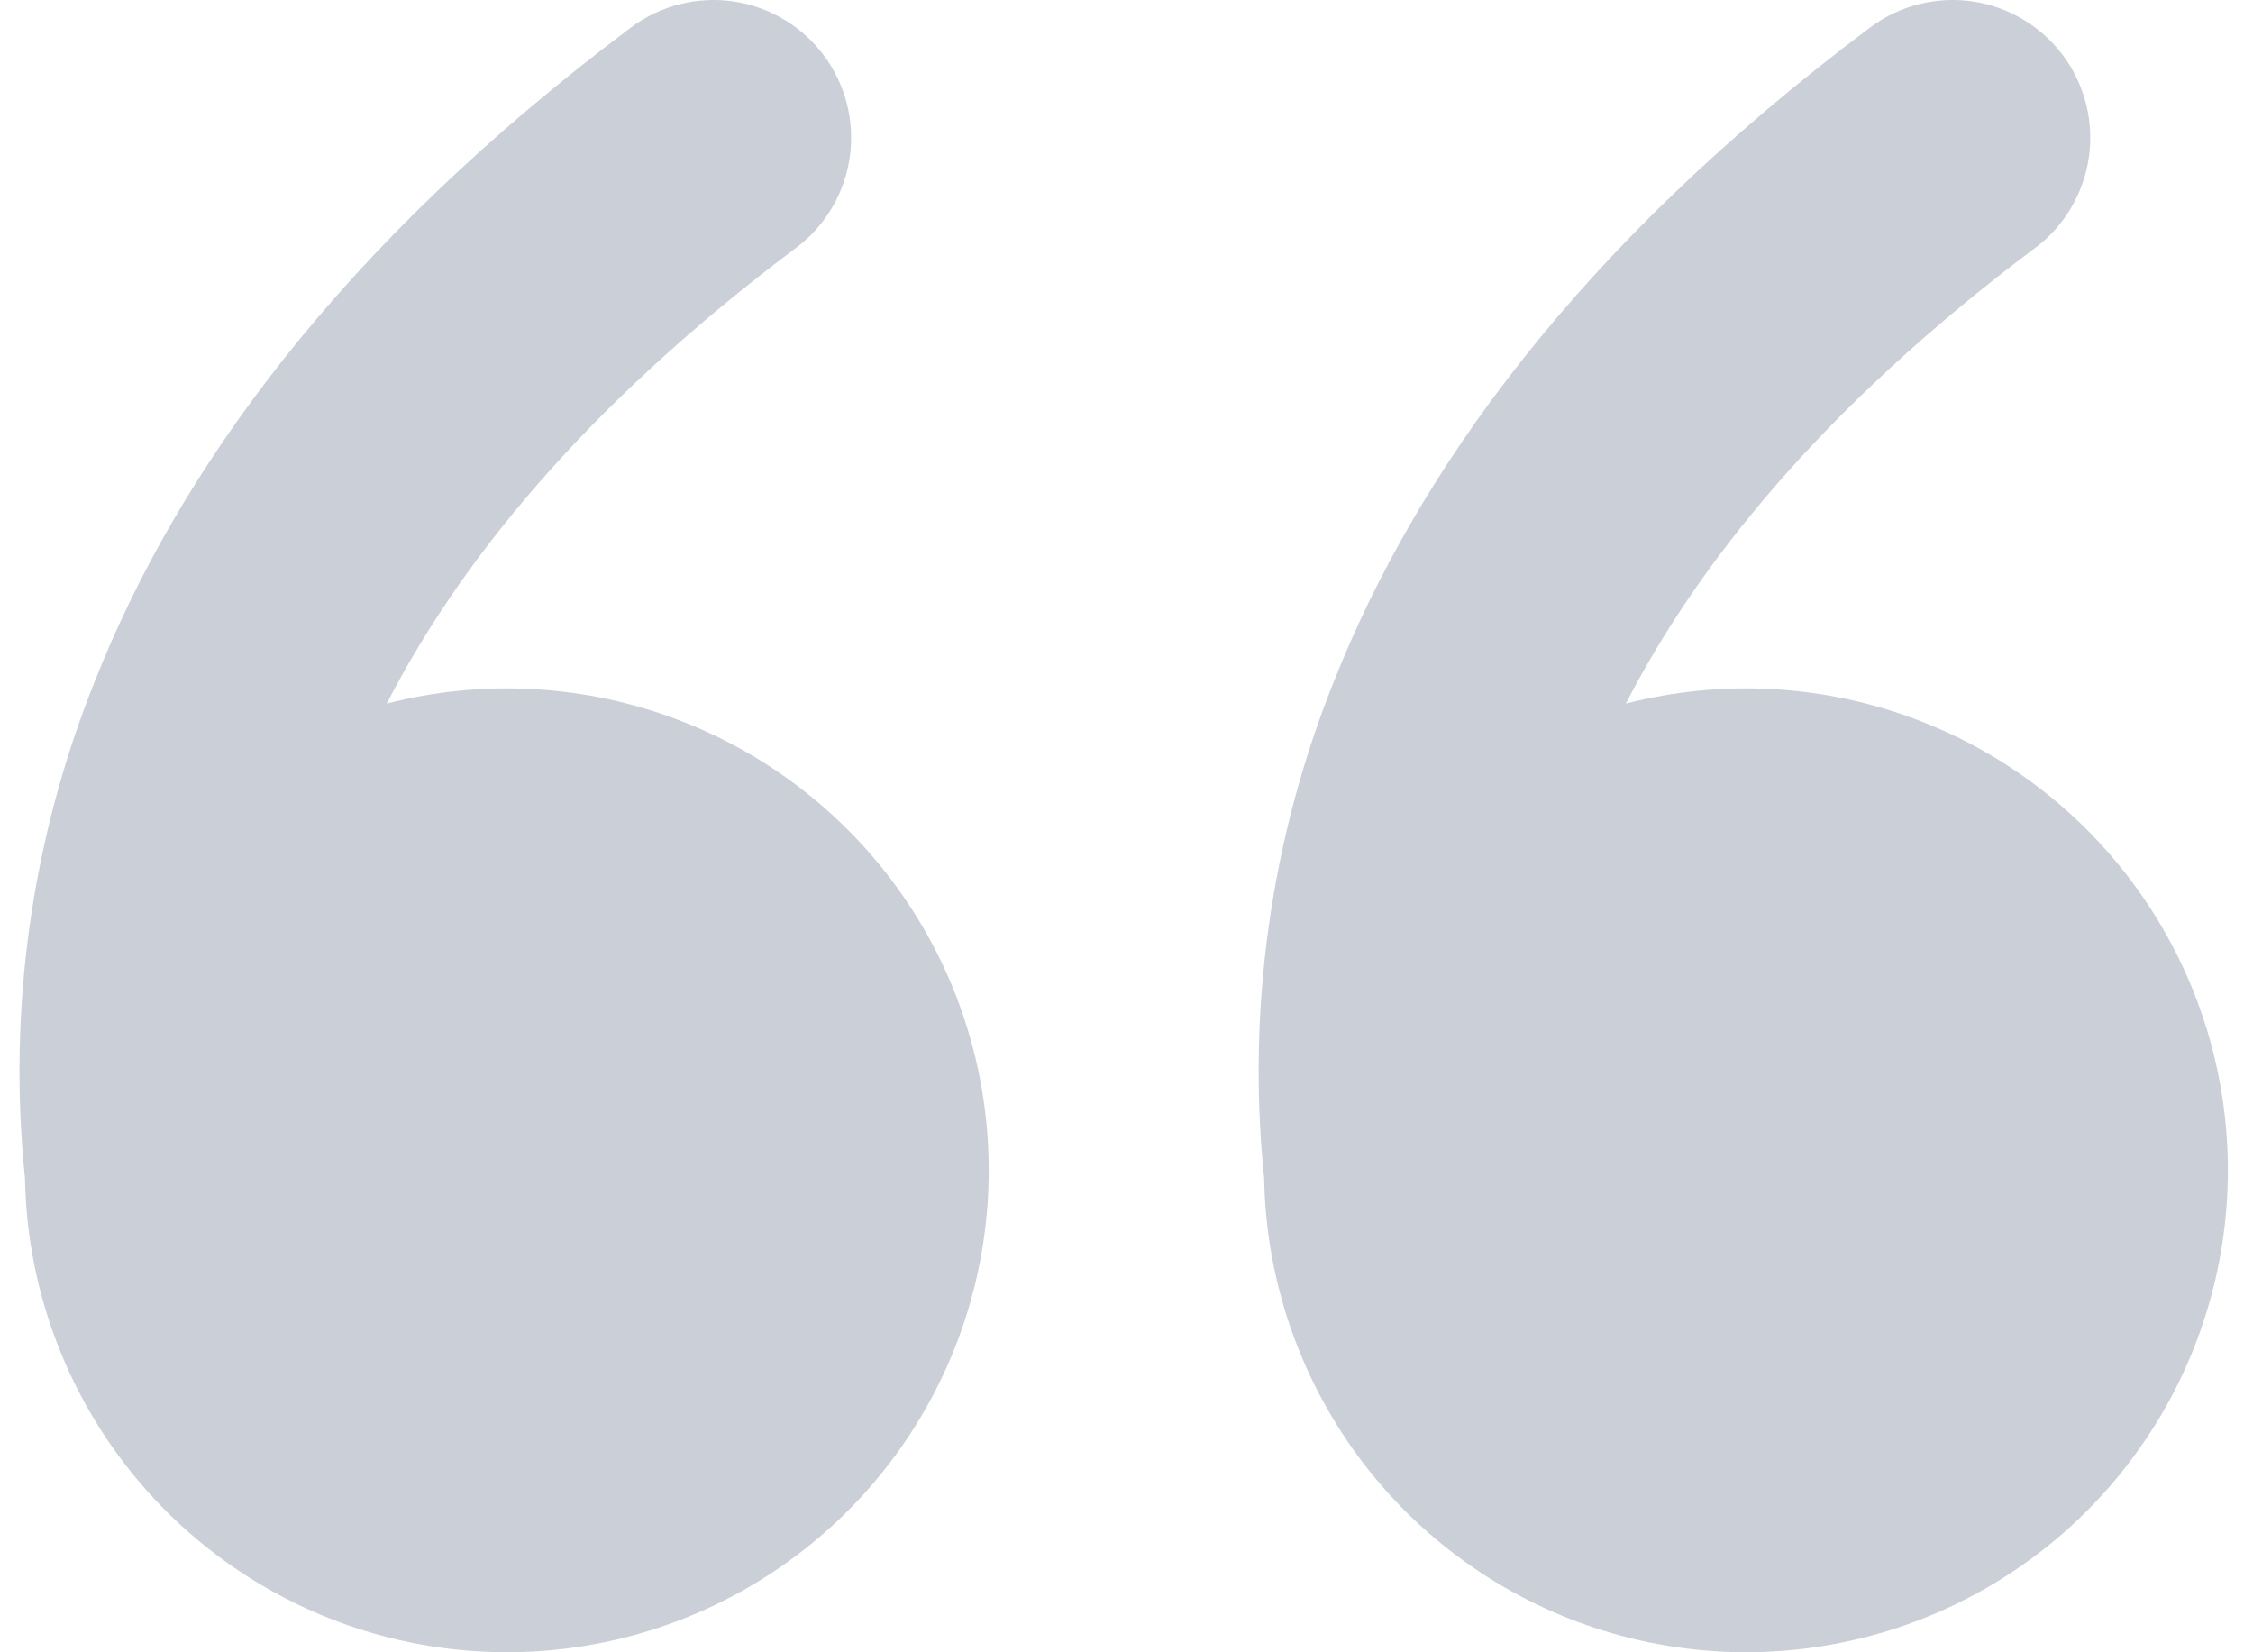<svg xmlns="http://www.w3.org/2000/svg" width="30" height="22" viewBox="0 0 30 22" fill="none"><path d="M8.4 0.367C8.593 0.222 8.812 0.117 9.045 0.057C9.278 -0.002 9.521 -0.016 9.759 0.018C9.998 0.052 10.227 0.133 10.434 0.256C10.641 0.378 10.822 0.541 10.967 0.733C11.111 0.926 11.216 1.145 11.276 1.378C11.336 1.612 11.349 1.854 11.315 2.093C11.281 2.331 11.2 2.56 11.078 2.767C10.955 2.975 10.793 3.156 10.6 3.3C7.733 5.45 6.09 7.542 5.15 9.368C6.441 9.036 7.804 9.114 9.049 9.592C10.293 10.07 11.359 10.924 12.096 12.035C12.833 13.146 13.206 14.459 13.162 15.792C13.119 17.124 12.661 18.41 11.853 19.471C11.045 20.532 9.927 21.314 8.653 21.71C7.38 22.106 6.015 22.095 4.748 21.679C3.481 21.263 2.375 20.463 1.584 19.39C0.793 18.316 0.356 17.023 0.333 15.69C0.101 13.438 0.421 11.164 1.265 9.064C2.359 6.303 4.499 3.293 8.4 0.367ZM24.9 0.367C25.093 0.222 25.312 0.117 25.545 0.057C25.778 -0.002 26.021 -0.016 26.259 0.018C26.498 0.052 26.727 0.133 26.934 0.256C27.141 0.378 27.322 0.541 27.467 0.733C27.611 0.926 27.716 1.145 27.776 1.378C27.836 1.612 27.849 1.854 27.815 2.093C27.781 2.331 27.7 2.56 27.578 2.767C27.455 2.975 27.293 3.156 27.1 3.3C24.233 5.45 22.59 7.542 21.649 9.368C22.941 9.036 24.304 9.114 25.549 9.592C26.794 10.07 27.859 10.924 28.596 12.035C29.333 13.146 29.706 14.459 29.662 15.792C29.619 17.124 29.161 18.41 28.353 19.471C27.545 20.532 26.427 21.314 25.153 21.71C23.88 22.106 22.515 22.095 21.248 21.679C19.981 21.263 18.875 20.463 18.084 19.39C17.293 18.316 16.856 17.023 16.833 15.69C16.601 13.438 16.921 11.164 17.765 9.064C18.861 6.303 20.999 3.293 24.9 0.367Z" fill="#CBD0D8"></path></svg>
